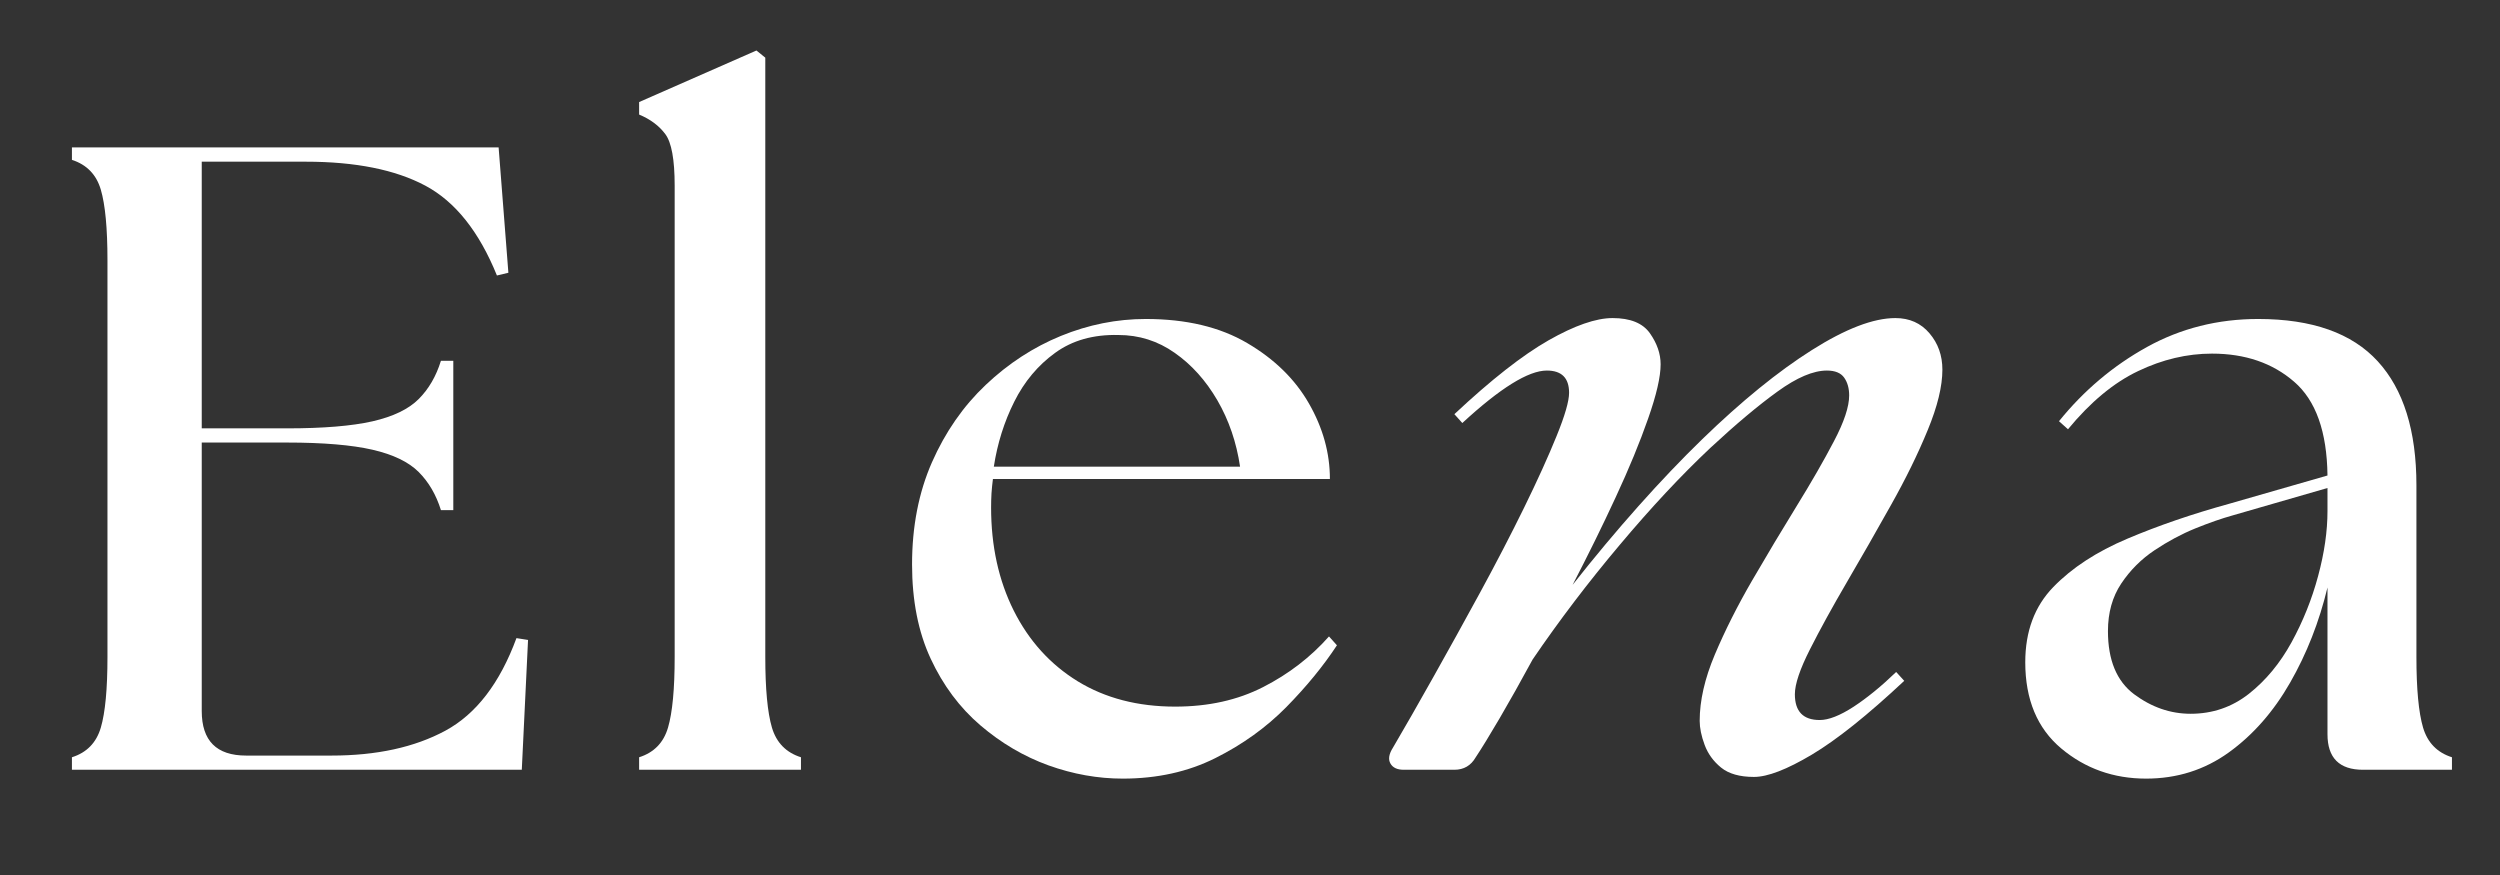 <svg version="1.2" preserveAspectRatio="xMidYMid meet" height="140" viewBox="0 0 300 105" zoomAndPan="magnify" width="400" xmlns:xlink="http://www.w3.org/1999/xlink" xmlns="http://www.w3.org/2000/svg"><rect x="0" y="0" width="300" height="105" fill="#333333" stroke="none"/><defs></defs><g id="5a69ba4e7f"><g style="fill:#ffffff;fill-opacity:1;"><g transform="translate(3.615, 92.372)"><path d="M 5.016 0 L 5.016 -1.5 C 6.797 -2.062 7.953 -3.25 8.484 -5.062 C 9.016 -6.875 9.281 -9.703 9.281 -13.547 L 9.281 -61.125 C 9.281 -64.969 9.016 -67.797 8.484 -69.609 C 7.953 -71.422 6.797 -72.613 5.016 -73.188 L 5.016 -74.688 L 56.219 -74.688 L 57.391 -59.641 L 56.016 -59.312 C 53.879 -64.582 51.016 -68.176 47.422 -70.094 C 43.828 -72.008 39.047 -72.969 33.078 -72.969 L 20.594 -72.969 L 20.594 -40.969 L 30.828 -40.969 C 35.172 -40.969 38.586 -41.25 41.078 -41.812 C 43.566 -42.383 45.414 -43.273 46.625 -44.484 C 47.832 -45.691 48.723 -47.223 49.297 -49.078 L 50.781 -49.078 L 50.781 -31.156 L 49.297 -31.156 C 48.723 -33 47.832 -34.523 46.625 -35.734 C 45.414 -36.941 43.566 -37.832 41.078 -38.406 C 38.586 -38.977 35.172 -39.266 30.828 -39.266 L 20.594 -39.266 L 20.594 -7.047 C 20.594 -3.484 22.367 -1.703 25.922 -1.703 L 36.172 -1.703 C 41.578 -1.703 46.129 -2.695 49.828 -4.688 C 53.523 -6.688 56.367 -10.391 58.359 -15.797 L 59.75 -15.578 L 59 0 Z M 5.016 0" style="stroke:none"></path></g></g><g style="fill:#ffffff;fill-opacity:1;"><g transform="translate(73.491, 92.372)"><path d="M 3.203 0 L 3.203 -1.5 C 4.984 -2.062 6.141 -3.25 6.672 -5.062 C 7.203 -6.875 7.469 -9.703 7.469 -13.547 L 7.469 -70.094 C 7.469 -73.219 7.094 -75.281 6.344 -76.281 C 5.602 -77.281 4.555 -78.062 3.203 -78.625 L 3.203 -80.125 L 17.281 -86.312 L 18.344 -85.453 L 18.344 -13.547 C 18.344 -9.703 18.609 -6.875 19.141 -5.062 C 19.68 -3.25 20.844 -2.062 22.625 -1.5 L 22.625 0 Z M 3.203 0" style="stroke:none"></path></g></g><g style="fill:#ffffff;fill-opacity:1;"><g transform="translate(106.135, 92.372)"><path d="M 28.594 1.062 C 25.602 1.062 22.629 0.531 19.672 -0.531 C 16.723 -1.602 14.004 -3.203 11.516 -5.328 C 9.023 -7.461 7.035 -10.129 5.547 -13.328 C 4.055 -16.535 3.312 -20.305 3.312 -24.641 C 3.312 -29.191 4.109 -33.281 5.703 -36.906 C 7.305 -40.539 9.457 -43.633 12.156 -46.188 C 14.863 -48.75 17.867 -50.707 21.172 -52.062 C 24.484 -53.414 27.879 -54.094 31.359 -54.094 C 36.203 -54.094 40.258 -53.129 43.531 -51.203 C 46.801 -49.285 49.27 -46.867 50.938 -43.953 C 52.613 -41.035 53.453 -38.016 53.453 -34.891 L 13.016 -34.891 C 12.941 -34.316 12.883 -33.742 12.844 -33.172 C 12.812 -32.609 12.797 -32.039 12.797 -31.469 C 12.797 -26.844 13.703 -22.719 15.516 -19.094 C 17.336 -15.469 19.898 -12.641 23.203 -10.609 C 26.516 -8.586 30.41 -7.578 34.891 -7.578 C 38.867 -7.578 42.383 -8.359 45.438 -9.922 C 48.5 -11.484 51.133 -13.508 53.344 -16 L 54.297 -14.938 C 52.66 -12.445 50.633 -9.973 48.219 -7.516 C 45.801 -5.066 42.957 -3.023 39.688 -1.391 C 36.414 0.242 32.719 1.062 28.594 1.062 Z M 13.125 -36.375 L 42.672 -36.375 C 42.242 -39.289 41.336 -41.941 39.953 -44.328 C 38.566 -46.711 36.859 -48.613 34.828 -50.031 C 32.805 -51.457 30.551 -52.172 28.062 -52.172 C 25.07 -52.242 22.547 -51.531 20.484 -50.031 C 18.422 -48.539 16.785 -46.586 15.578 -44.172 C 14.367 -41.754 13.551 -39.156 13.125 -36.375 Z M 13.125 -36.375" style="stroke:none"></path></g></g><g style="fill:#ffffff;fill-opacity:1;"><g transform="translate(169.509, 92.372)"><path d="M -1.062 0 C -1.844 0 -2.375 -0.25 -2.656 -0.75 C -2.945 -1.25 -2.844 -1.891 -2.344 -2.672 C -0.926 -5.086 0.688 -7.91 2.5 -11.141 C 4.32 -14.379 6.191 -17.758 8.109 -21.281 C 10.023 -24.801 11.785 -28.195 13.391 -31.469 C 14.992 -34.738 16.289 -37.598 17.281 -40.047 C 18.281 -42.504 18.781 -44.234 18.781 -45.234 C 18.781 -47.016 17.891 -47.906 16.109 -47.906 C 13.898 -47.906 10.52 -45.805 5.969 -41.609 L 5.016 -42.672 C 9.422 -46.797 13.188 -49.75 16.312 -51.531 C 19.445 -53.312 22.008 -54.203 24 -54.203 C 26.133 -54.203 27.629 -53.594 28.484 -52.375 C 29.336 -51.164 29.766 -49.926 29.766 -48.656 C 29.766 -47.156 29.266 -44.984 28.266 -42.141 C 27.273 -39.297 25.977 -36.148 24.375 -32.703 C 22.781 -29.254 21.055 -25.75 19.203 -22.188 C 21.836 -25.531 24.469 -28.676 27.094 -31.625 C 29.727 -34.582 32.289 -37.27 34.781 -39.688 C 39.477 -44.238 43.852 -47.797 47.906 -50.359 C 51.957 -52.922 55.301 -54.203 57.938 -54.203 C 59.633 -54.203 61 -53.594 62.031 -52.375 C 63.062 -51.164 63.578 -49.711 63.578 -48.016 C 63.578 -46.016 62.988 -43.594 61.812 -40.75 C 60.645 -37.906 59.172 -34.898 57.391 -31.734 C 55.617 -28.566 53.859 -25.488 52.109 -22.5 C 50.367 -19.52 48.895 -16.836 47.688 -14.453 C 46.477 -12.066 45.875 -10.27 45.875 -9.062 C 45.875 -7 46.867 -5.969 48.859 -5.969 C 49.93 -5.969 51.285 -6.5 52.922 -7.562 C 54.555 -8.633 56.258 -10.023 58.031 -11.734 L 59 -10.672 C 54.594 -6.547 50.895 -3.594 47.906 -1.812 C 44.914 -0.031 42.602 0.859 40.969 0.859 C 39.258 0.859 37.941 0.484 37.016 -0.266 C 36.098 -1.016 35.441 -1.922 35.047 -2.984 C 34.648 -4.055 34.453 -5.02 34.453 -5.875 C 34.453 -8.289 35.055 -10.938 36.266 -13.812 C 37.484 -16.695 38.977 -19.664 40.75 -22.719 C 42.531 -25.781 44.305 -28.75 46.078 -31.625 C 47.859 -34.508 49.352 -37.109 50.562 -39.422 C 51.781 -41.734 52.391 -43.566 52.391 -44.922 C 52.391 -45.773 52.191 -46.484 51.797 -47.047 C 51.398 -47.617 50.707 -47.906 49.719 -47.906 C 48.082 -47.906 46.109 -47.066 43.797 -45.391 C 41.484 -43.723 38.797 -41.469 35.734 -38.625 C 32.254 -35.352 28.629 -31.473 24.859 -26.984 C 21.086 -22.504 17.602 -17.922 14.406 -13.234 C 12.977 -10.598 11.66 -8.25 10.453 -6.188 C 9.242 -4.125 8.285 -2.562 7.578 -1.5 C 7.004 -0.5 6.148 0 5.016 0 Z M -1.062 0" style="stroke:none"></path></g></g><g style="fill:#ffffff;fill-opacity:1;"><g transform="translate(239.829, 92.372)"><path d="M 43.734 0 C 40.891 0 39.469 -1.422 39.469 -4.266 L 39.469 -21.875 C 38.477 -17.75 36.984 -13.941 34.984 -10.453 C 32.992 -6.973 30.539 -4.18 27.625 -2.078 C 24.719 0.016 21.41 1.062 17.703 1.062 C 13.797 1.062 10.398 -0.145 7.516 -2.562 C 4.641 -4.977 3.203 -8.426 3.203 -12.906 C 3.203 -16.602 4.32 -19.609 6.562 -21.922 C 8.801 -24.234 11.77 -26.172 15.469 -27.734 C 19.164 -29.297 23.219 -30.688 27.625 -31.906 L 39.469 -35.312 C 39.406 -40.57 38.07 -44.32 35.469 -46.562 C 32.875 -48.812 29.586 -49.938 25.609 -49.938 C 22.617 -49.938 19.664 -49.238 16.75 -47.844 C 13.832 -46.457 11.023 -44.129 8.328 -40.859 L 7.25 -41.828 C 10.238 -45.523 13.758 -48.492 17.812 -50.734 C 21.863 -52.973 26.312 -54.094 31.156 -54.094 C 37.625 -54.094 42.406 -52.398 45.5 -49.016 C 48.594 -45.641 50.141 -40.68 50.141 -34.141 L 50.141 -13.547 C 50.141 -9.703 50.406 -6.875 50.938 -5.062 C 51.477 -3.25 52.633 -2.062 54.406 -1.5 L 54.406 0 Z M 13.125 -16.641 C 13.125 -13.16 14.172 -10.633 16.266 -9.062 C 18.367 -7.5 20.629 -6.719 23.047 -6.719 C 25.672 -6.719 28 -7.516 30.031 -9.109 C 32.062 -10.711 33.77 -12.773 35.156 -15.297 C 36.539 -17.828 37.602 -20.477 38.344 -23.25 C 39.094 -26.031 39.469 -28.629 39.469 -31.047 L 39.469 -33.812 L 28.062 -30.516 C 26.781 -30.16 25.301 -29.645 23.625 -28.969 C 21.957 -28.289 20.32 -27.414 18.719 -26.344 C 17.125 -25.281 15.789 -23.945 14.719 -22.344 C 13.656 -20.75 13.125 -18.848 13.125 -16.641 Z M 13.125 -16.641" style="stroke:none"></path></g></g></g></svg>